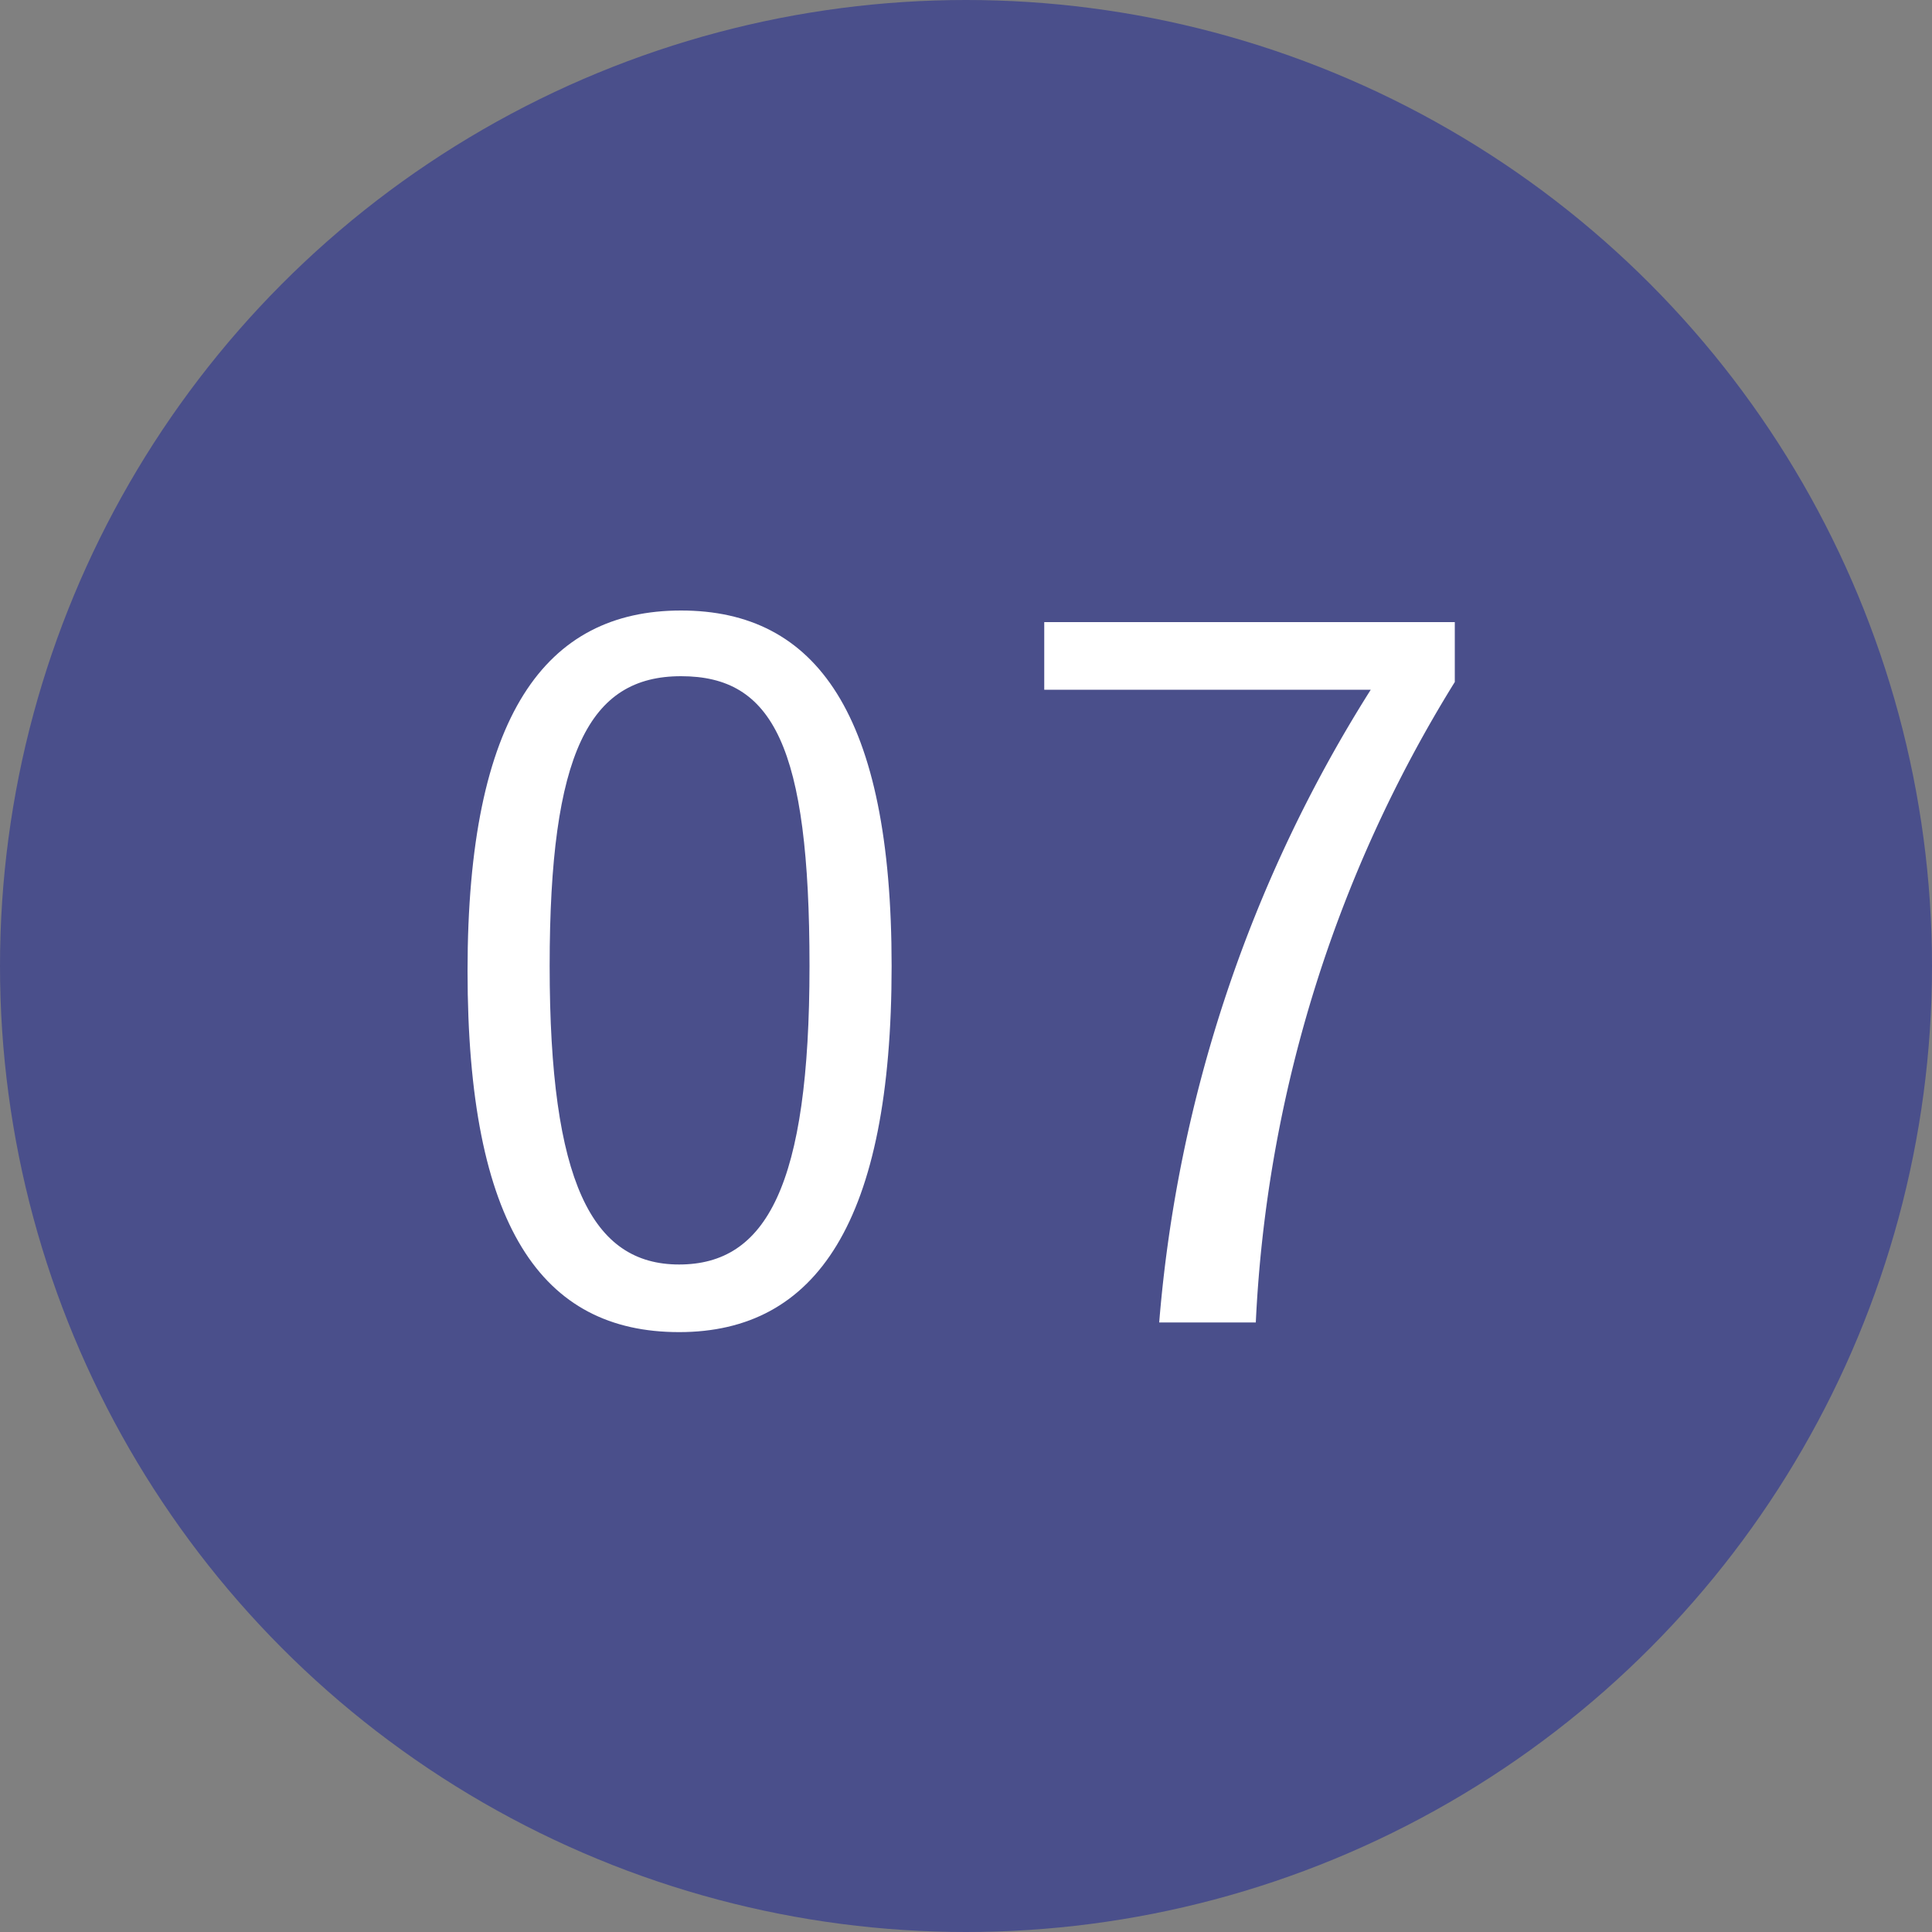 <svg xmlns="http://www.w3.org/2000/svg" viewBox="0 0 20 20"><rect x="0" y="0" width="20" height="20" fill="#808080" stroke="none"/><defs><style>.cls-1{fill:#4a4f8b;}.cls-2{fill:#fff;}</style></defs><title>icon_number07</title><g id="レイヤー_2" data-name="レイヤー 2"><g id="レイヤー_1-2" data-name="レイヤー 1"><circle class="cls-1" cx="10" cy="10" r="10"/><path class="cls-2" d="M9.23,10c0,2.65-.78,3.79-2.2,3.79S4.84,12.7,4.84,10.05s.81-3.73,2.21-3.73S9.23,7.39,9.23,10ZM5.69,10c0,2.24.44,3.09,1.34,3.09S8.38,12.28,8.38,10,8,7,7.05,7,5.69,7.79,5.69,10Z"/><path class="cls-2" d="M15.06,7.06A13.81,13.81,0,0,0,13,13.69H12a14.44,14.44,0,0,1,2.19-6.55H10.81v-.7h4.25Z"/></g></g></svg>